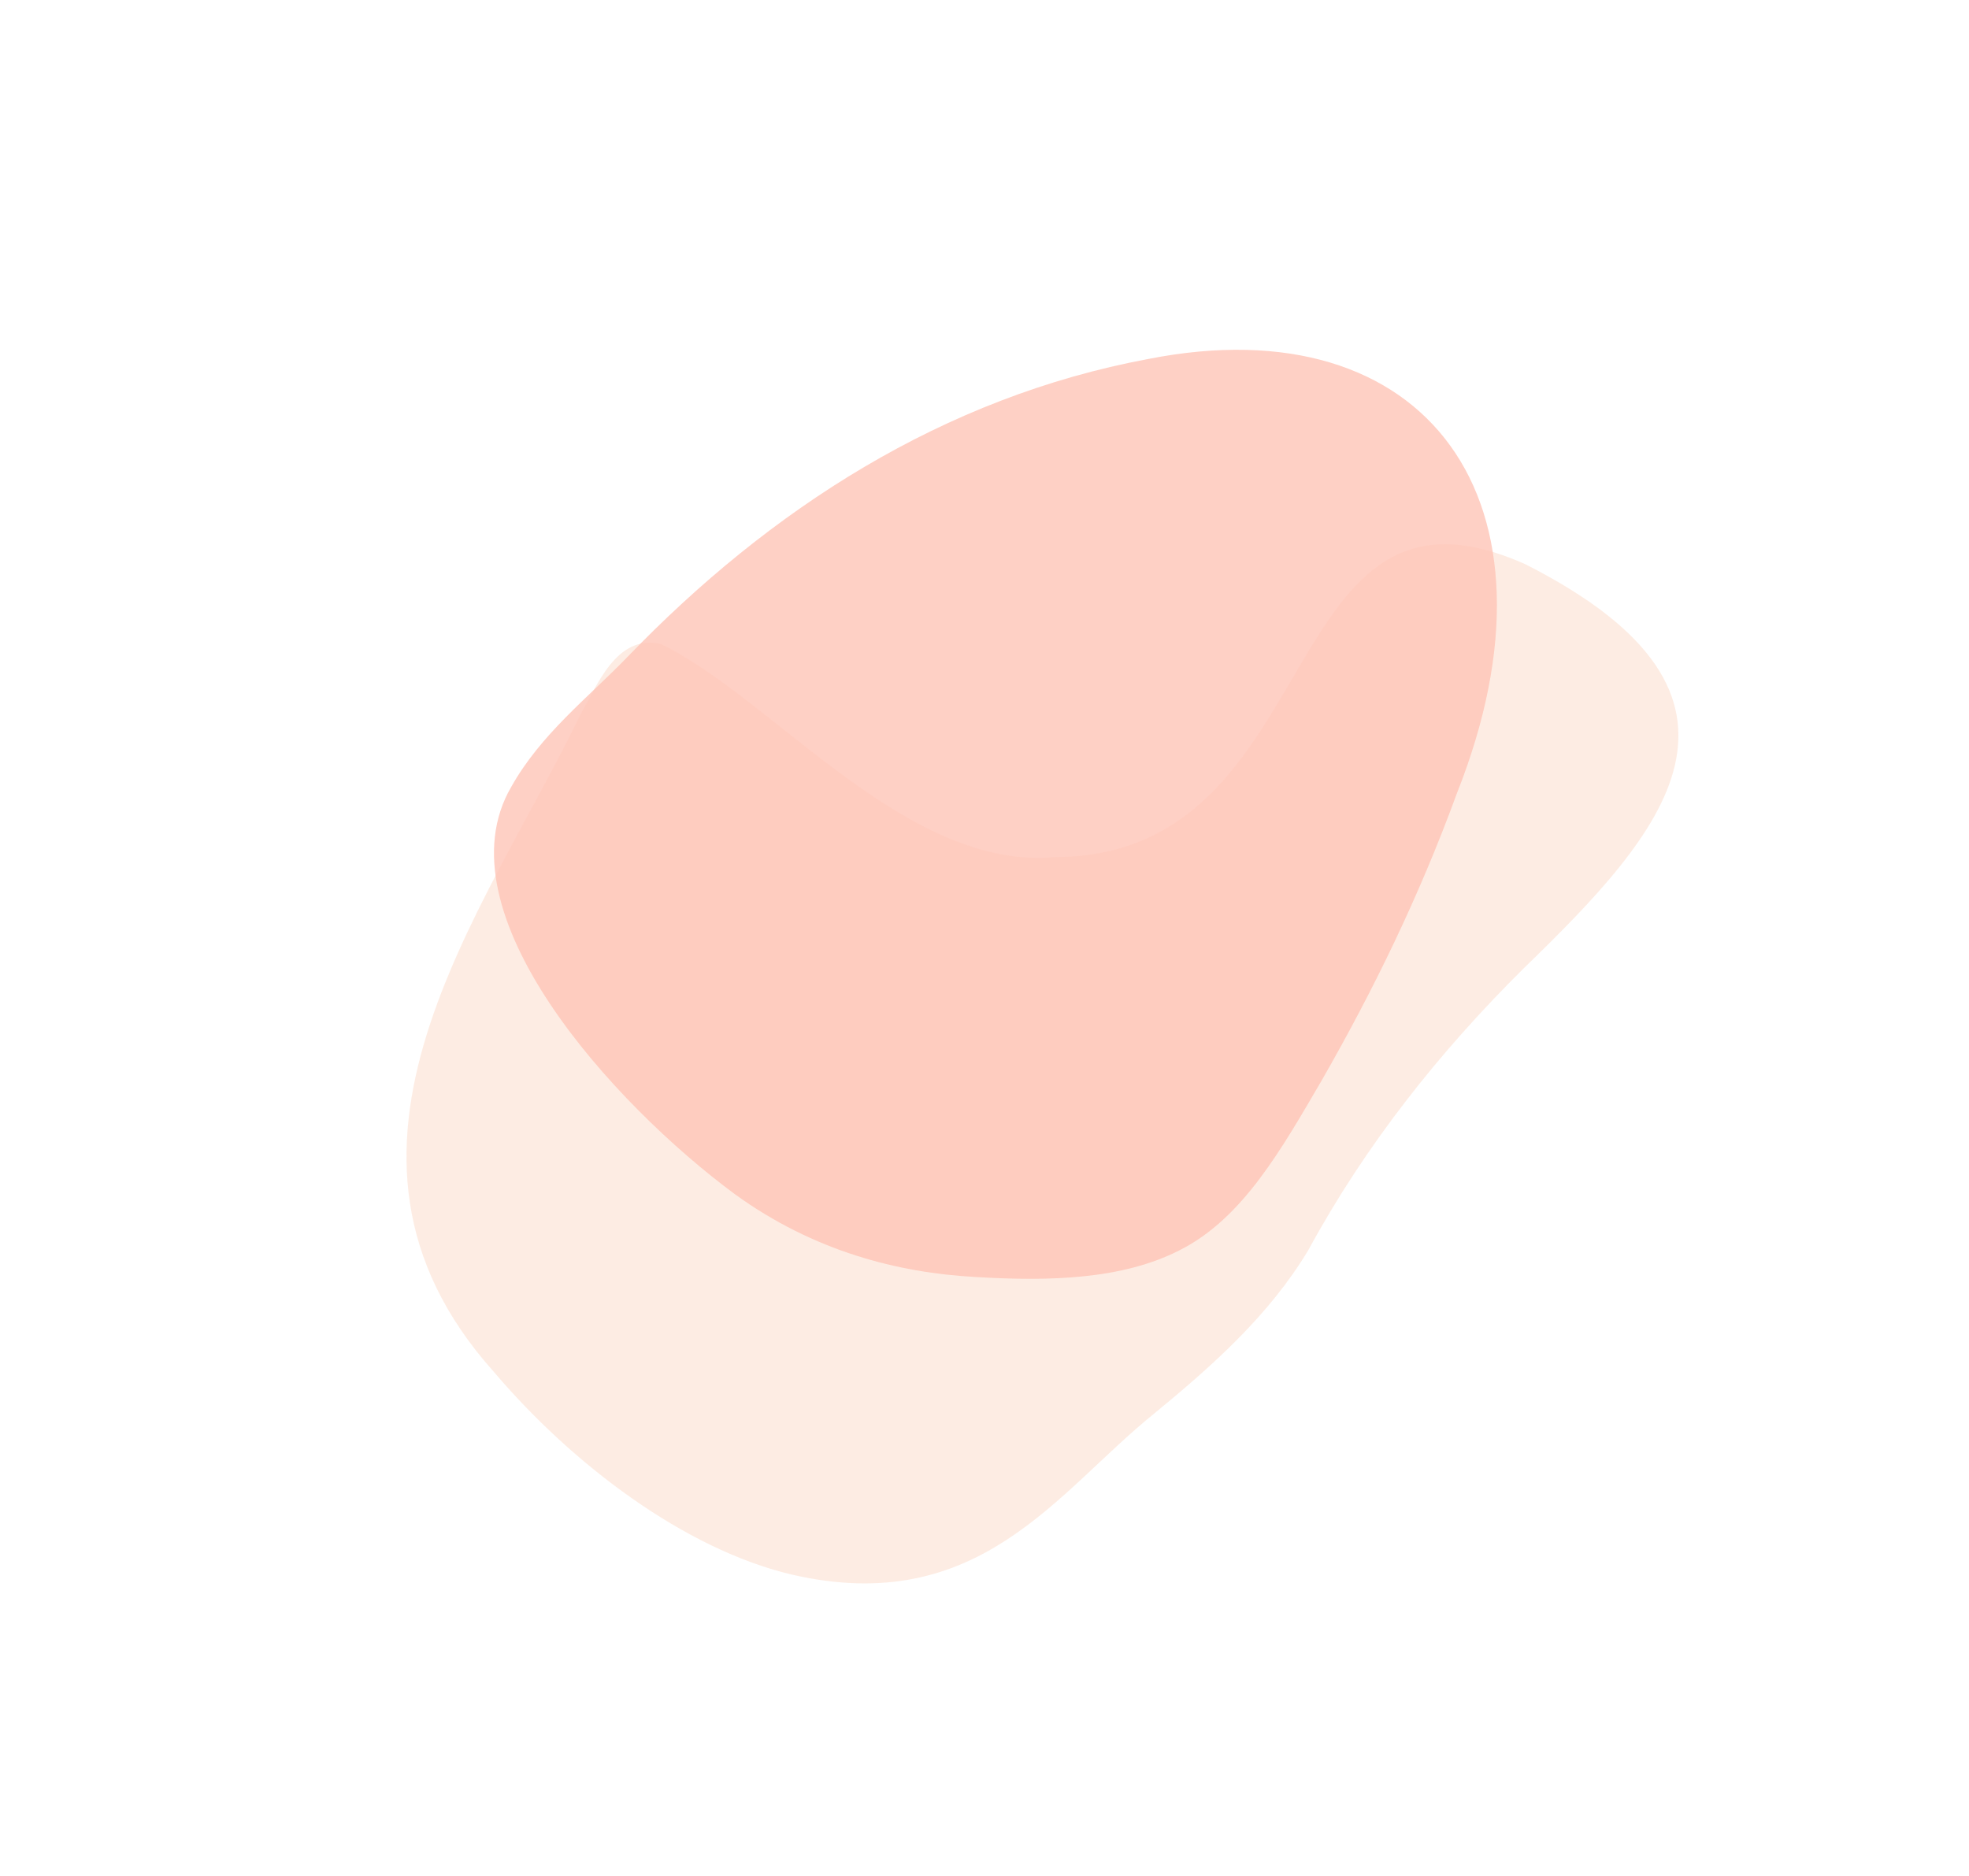 <?xml version="1.0" encoding="UTF-8"?> <svg xmlns="http://www.w3.org/2000/svg" width="677" height="645" viewBox="0 0 677 645" fill="none"><g opacity="0.53"><g style="mix-blend-mode:multiply" opacity="0.5"><path d="M227.167 221.423C211.722 217.913 205.158 236.336 199.852 245.134C166.433 314.456 101.57 395.371 169.702 471.593C196.835 503.587 235.424 532.662 272.096 541.37C336.703 556.362 363.43 512.964 396.732 486.139C416.97 469.499 436.412 452.219 449.847 429.832C469.446 393.772 494.787 361.825 523.884 332.964C571.789 286.516 614.382 239.625 524.544 194.045C437.355 155.032 457.603 294.092 363.144 294.696C311.425 299.612 265.499 239.772 227.167 221.423Z" fill="#F8B996"></path></g><g style="mix-blend-mode:multiply" opacity="0.8"><path d="M405.995 429.669C427.396 418.72 440.635 395.116 454.433 371.513C472.122 340.656 487.99 308.199 500.93 272.769C540.853 172.111 490.352 104.569 394.819 123.43C324.367 136.567 264.7 175.072 215.721 225.899C201.947 240.118 185.979 252.442 175.821 270.486C150.544 313.732 211.008 379.822 252.6 410.565C279.816 430.314 308.938 437.658 335.389 439.083C361.317 440.663 385.951 439.846 405.429 429.964L405.995 429.669Z" fill="#FE9075"></path></g></g></svg> 
